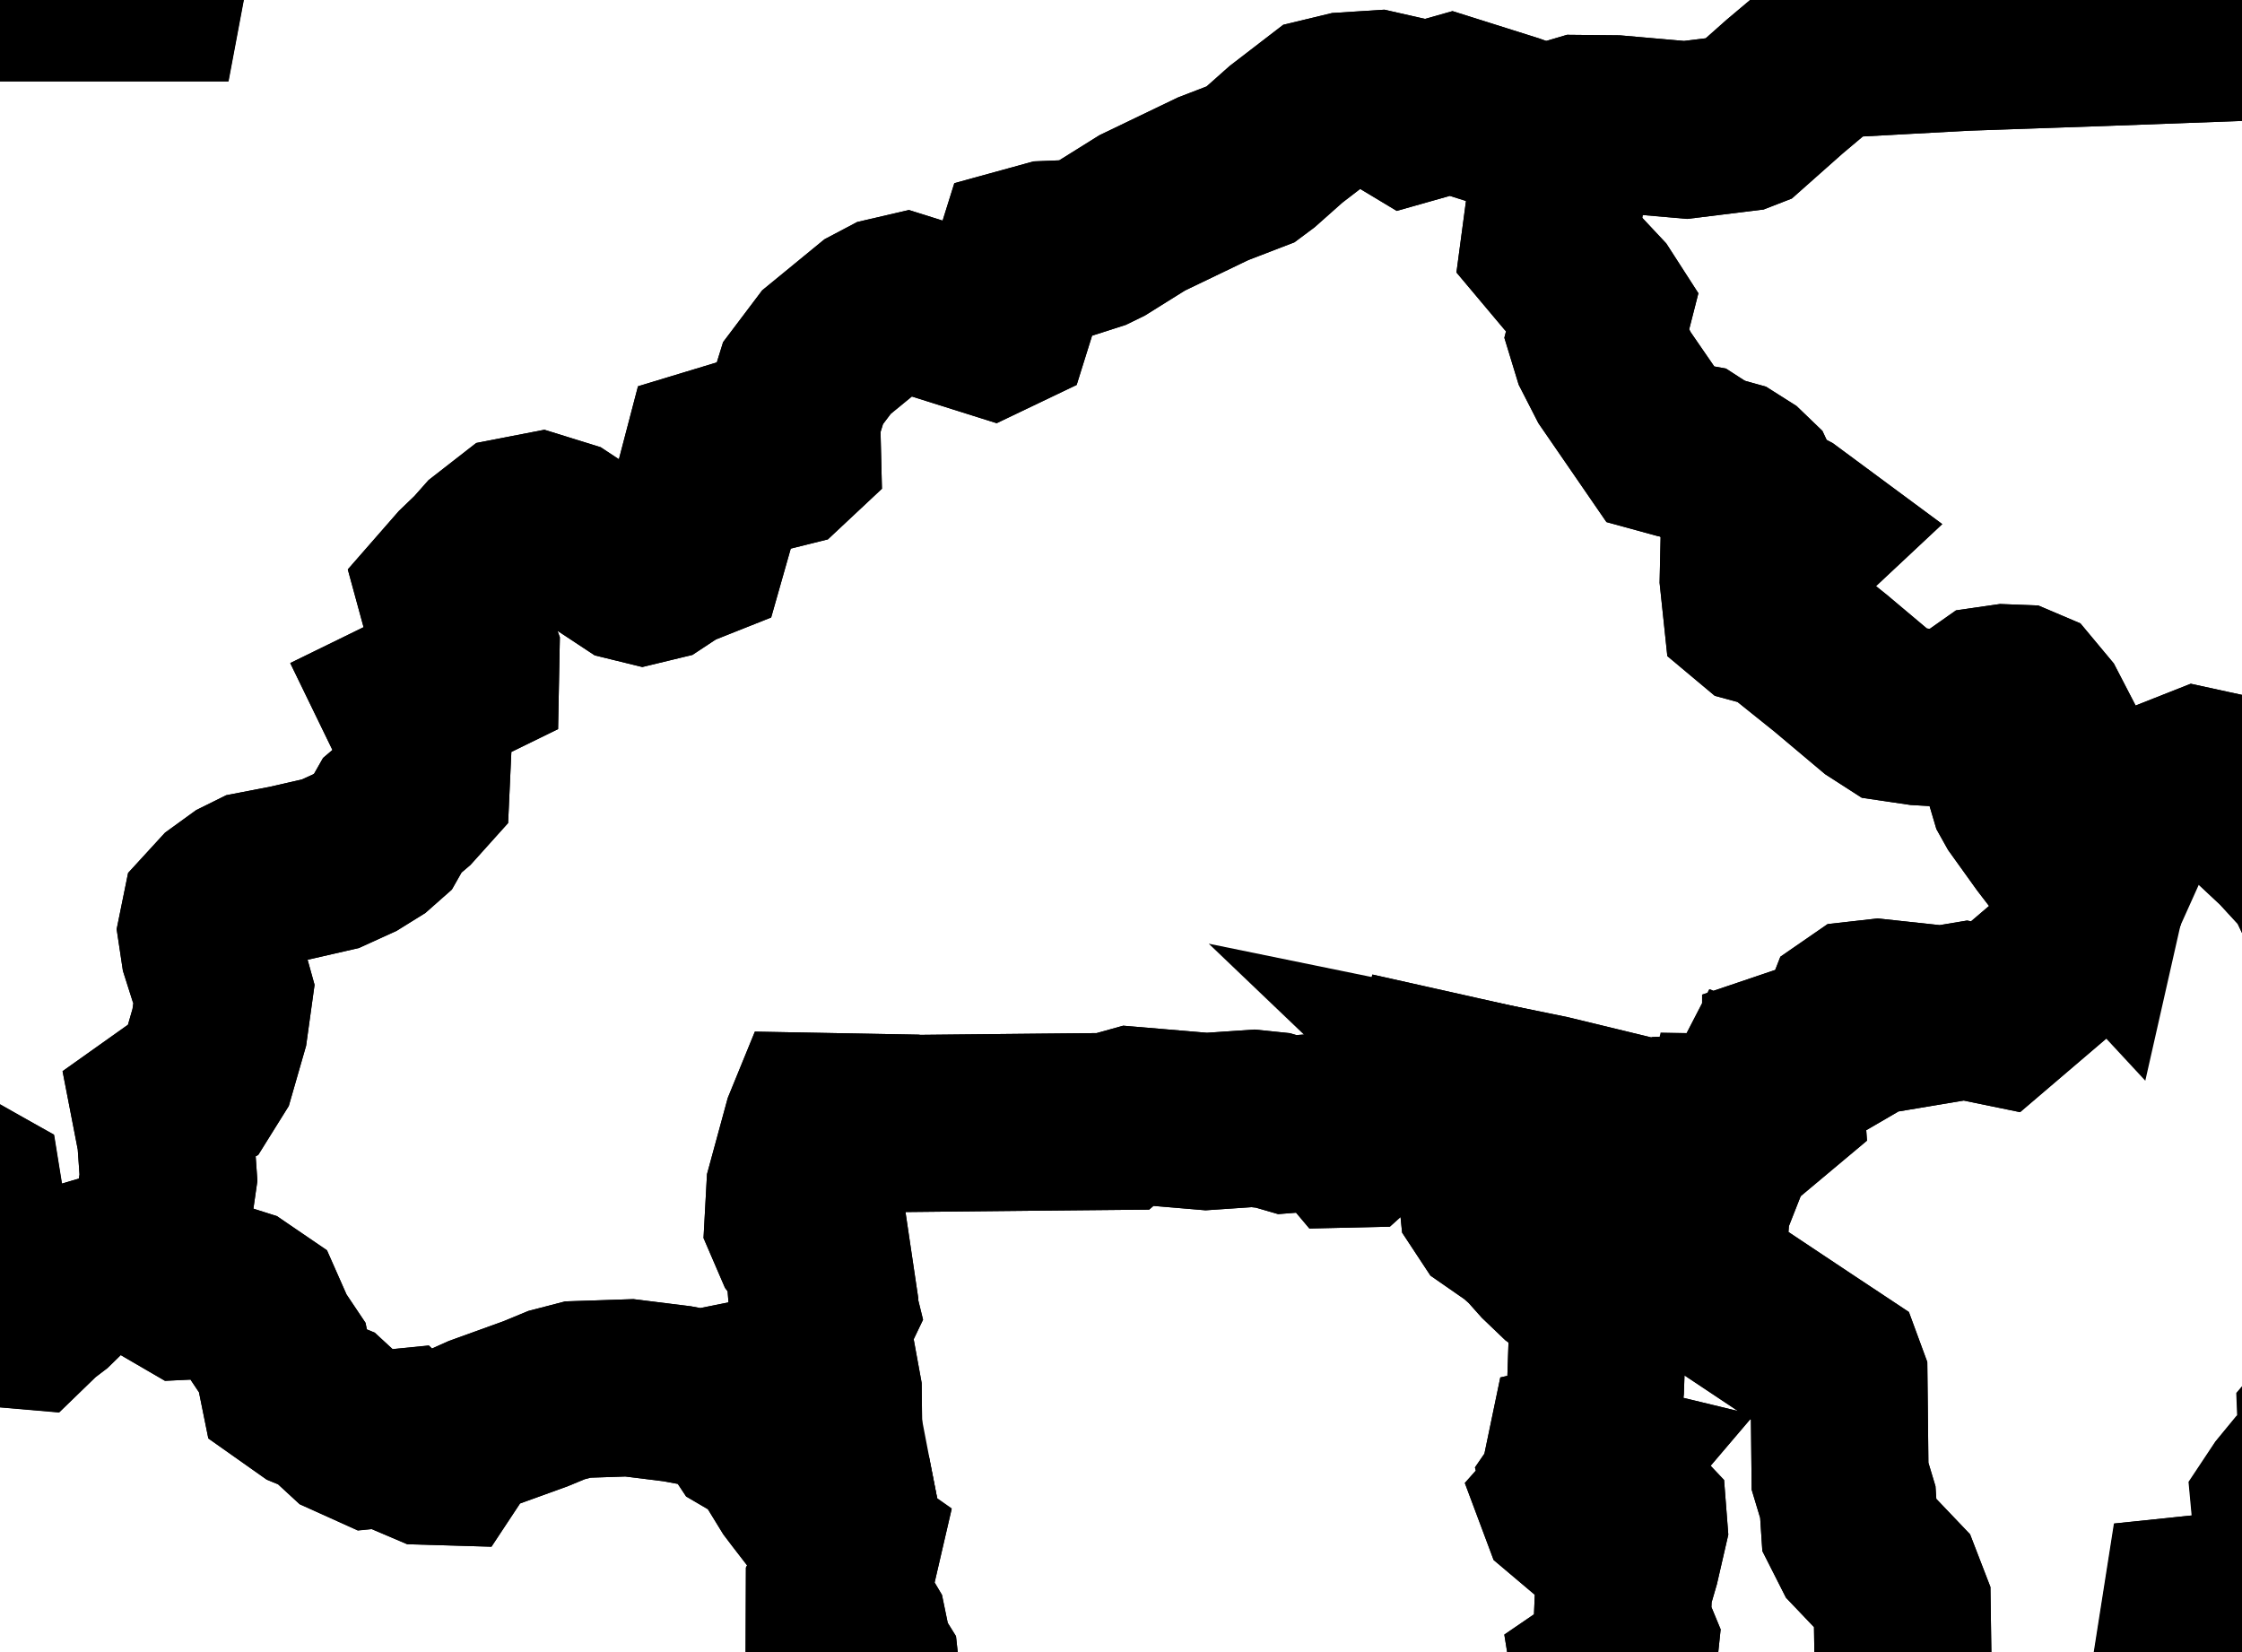 <svg width="38" height="28" viewBox="0 0 38 28" fill="none" xmlns="http://www.w3.org/2000/svg">
<path d="M26.484 2.387L26.426 2.586L26.423 2.938L26.349 3.494L26.26 4.16L26.622 4.591L27.055 5.053L27.171 5.233L27.055 5.688L27.137 5.955L27.365 6.401L27.754 6.966L28.153 7.546L28.429 7.621L28.691 7.669L28.852 7.773L29.084 7.874L29.317 7.939L29.519 8.067L29.648 8.191L29.816 8.549L30.265 8.785L30.58 9.018L30.454 9.136L30.062 9.089L29.694 8.986L29.645 9.158L29.631 9.814L29.688 10.359L29.774 10.431L30.145 10.532L31.028 11.24L31.826 11.911L32.095 12.084L32.535 12.149L33.031 12.178L33.243 12.115L33.722 11.778L33.978 11.741L34.214 11.75L34.341 11.804L34.571 12.08L34.786 12.495L34.847 12.802L34.828 12.967L34.755 13.029L34.362 13.108L34.191 13.17L34.15 13.259L34.211 13.465L34.286 13.599L34.715 14.197L35.335 15.004L35.526 15.21L35.418 15.45L35.102 16.079L34.866 16.342L33.823 17.232L33.313 17.127L32.24 17.306L32.08 17.102L31.829 17.075L31.519 17.11L31.406 17.188L31.372 17.275L31.261 17.398L31.062 17.751L30.909 17.84L30.72 17.895L30.485 17.888L30.349 17.934V18.109L30.307 18.26L30.148 18.337L30.081 18.506L30.093 18.674L30.001 18.751L29.8 18.71L29.68 18.662L29.567 18.879L29.427 19.026L29.328 19.024L28.255 19.067L27.865 19.183L27.631 19.186L27.622 19.088L27.593 19.03L26.24 18.702L25.292 18.508L24.331 18.293L24.276 18.494L24.138 18.625L23.93 18.634L23.786 18.603L23.69 18.759L23.53 18.965L23.307 19.064L23.089 19.192L22.966 19.303L22.877 19.305L22.657 19.044L22.365 19.017L21.819 19.06L21.573 18.988L21.238 18.954L20.445 19.008L19.18 18.901L18.972 18.959L18.917 19.006L17.663 19.018L16.285 19.032L15.131 19.044L14.12 19.054L14.119 19.009L13.794 19.003L13.758 19.091L13.472 20.141L13.441 20.712L13.594 21.067L13.764 21.293L13.956 21.386L13.975 21.514L13.821 21.678L13.834 21.846L14.015 22.02L14.06 22.203L13.968 22.395L13.99 22.855L14.123 23.583L14.128 24.055L14 24.27L14.061 24.64L14.309 25.16L14.353 25.38L14.264 25.482L14.058 25.617L13.849 25.613L13.606 25.298L13.499 25.157L13.303 24.837L13.135 24.516L12.91 24.375L12.687 24.245L12.417 23.837L12.156 23.642L11.88 23.697L11.478 23.622L10.666 23.521L9.794 23.55L9.432 23.644L9.075 23.792L8.168 24.12L7.81 24.28L7.539 24.69L7.23 24.681L6.923 24.55L6.73 24.365L6.316 24.405L5.917 24.226L5.532 23.871L5.247 23.754L4.883 23.497L4.784 23.008L4.554 22.665L4.343 22.187L4.029 21.974L3.667 21.859L3.167 21.883L2.839 21.692L2.579 21.413L2.647 21.171L2.765 20.827L2.778 20.496L2.855 19.959L2.808 19.287L2.717 18.818L2.993 18.622L3.312 18.447L3.511 18.128L3.717 17.412L3.803 16.793L3.739 16.563L3.634 16.38L3.549 16.113L3.5 15.787L3.558 15.502L3.8 15.238L4.103 15.018L4.318 14.912L4.888 14.802L5.6 14.639L6.011 14.452L6.311 14.266L6.478 14.118L6.649 13.817L6.925 13.582L7.138 13.345L7.168 12.688L7.167 12.312L7.008 12.105L6.922 11.928L7.977 11.412L7.984 11.049L7.837 10.642L7.631 10.314L7.554 10.032L7.846 9.698L8.106 9.448L8.294 9.236L8.71 8.912L9.143 8.828L9.533 8.949L10.689 9.712L10.889 9.761L11.129 9.703L11.435 9.501L11.83 9.344L11.975 8.834L11.962 8.083L12.052 7.739L12.26 7.676L12.925 7.82L13.098 7.828L13.291 7.78L13.432 7.648L13.426 7.405L13.395 7.19L13.611 6.493L14.008 5.967L14.807 5.312L15.057 5.18L15.346 5.113L16.779 5.564L17.012 5.452L17.362 4.334L17.751 4.227L18.217 4.208L18.52 4.111L18.677 4.034L19.359 3.608L20.561 3.03L21.208 2.781L21.334 2.687L21.797 2.276L22.411 1.804L22.803 1.709L23.344 1.675L23.686 1.752L23.777 1.886L23.89 1.954L24.596 1.754L25.608 2.073L26.484 2.387Z" stroke="black" stroke-width="3"/>
<path d="M40.549 16.059L40.377 16.33L40.112 16.891L40.101 17.328L40.73 18.251L40.802 18.345L40.964 18.489L41.052 18.661L41.127 19.115L41.17 19.627L41.221 19.971L41.525 20.454L41.544 20.649L41.334 21.371L41.283 21.448L41.228 21.468L40.902 21.405L40.762 21.484L40.584 21.729L40.476 21.974L40.47 22.076L40.759 22.53L40.577 23.184L40.39 23.592L40.055 23.825L39.755 23.88L39.546 23.99L39.424 24.134L39.442 24.601L39 25.027L38.755 25.325L38.636 25.504L38.687 26.053L38.529 26.608L38.256 27.046L37.645 27.141L37.132 27.194L36.957 28.308L36.966 29.013L36.918 29.733L36.834 30.026L36.869 30.439L36.831 31.372L36.762 32.106L36.853 32.304L36.905 32.735L36.902 33.182L37.032 33.492L37.175 33.763L37.17 33.903L37.095 33.99L37.031 34.105V35.155L37.058 35.469L37.019 35.668L36.909 35.834L36.952 36.366L37.041 36.704L37.13 36.953L37.044 37.161L36.969 37.435L36.854 38.136L36.847 38.379L35.101 38.549L33.148 38.83L32.334 39.012L32.286 38.871L32.98 38.689L32.837 38.141L32.403 37.495L32.234 37.376L32.147 37.054L32.252 36.843L32.202 36.701L32.166 36.265L31.952 35.783L32.343 35.763V34.213V32.724V31.453V30.448L32.267 29.241L32.257 28.356L32.24 27.187L32.099 26.822L31.509 26.203L31.347 25.883L31.319 25.457L31.187 25.019L31.179 24.252L31.169 23.359L31.116 23.215L30.475 22.79L29.568 22.186L28.877 21.726L28.826 21.692L28.757 21.579L28.858 20.217L29 20.039L29.221 19.478L29.328 19.024L29.427 19.026L29.567 18.879L29.679 18.662L29.8 18.71L30.001 18.751L30.093 18.674L30.081 18.506L30.148 18.337L30.307 18.26L30.349 18.109V17.934L30.485 17.888L30.72 17.895L30.909 17.84L31.062 17.751L31.261 17.398L31.372 17.275L31.406 17.188L31.519 17.11L31.829 17.075L32.08 17.102L32.24 17.306L33.313 17.127L33.823 17.232L34.866 16.342L35.102 16.079L35.418 15.45L35.526 15.21L35.624 14.777L35.418 13.977L35.43 13.835L35.86 13.663L36.397 13.529L36.605 13.519L36.743 13.45L36.939 13.277L37.258 13.151L37.446 13.192L37.562 13.217L38.693 14.275L39.184 14.809L39.314 15.082L39.568 15.28L39.942 15.401L40.283 15.673L40.549 16.059Z" stroke="black" stroke-width="3"/>
<path d="M2.579 21.413L2.839 21.692L3.168 21.883L3.668 21.859L4.03 21.974L4.343 22.189L4.554 22.665L4.784 23.008L4.883 23.497L5.247 23.754L5.532 23.871L5.917 24.226L6.316 24.407L6.729 24.365L6.922 24.55L7.23 24.681L7.539 24.69L7.81 24.28L8.169 24.119L9.076 23.792L9.434 23.644L9.796 23.55L10.668 23.521L11.479 23.622L11.882 23.697L12.158 23.641L12.419 23.835L12.689 24.243L12.91 24.374L13.135 24.515L13.303 24.837L13.499 25.156L13.606 25.297L13.849 25.611L14.058 25.616L14.264 25.479L14.353 25.378L14.393 25.586L14.312 25.923L14.328 26.132L14.442 26.212L14.38 26.481L14.141 26.938L14.14 27.207L14.377 27.292L14.546 27.578L14.647 28.068L14.749 28.231L14.76 28.332L14.932 29.517L15.144 30.706L15.009 30.86L14.824 30.906L14.703 30.961L14.669 31.072L14.748 31.234L14.696 31.382L14.465 31.485L13.962 31.861L13.928 32.011L13.794 32.332L13.683 32.528L13.518 32.891L13.257 33.852L13.161 34.649L13.146 34.895L13.045 35.066L12.931 35.314L12.384 35.995L12.106 36.551L12.141 36.793L12.155 37.036L12.072 37.211L12.086 37.681L12.153 38.075L12.251 38.46L12.647 39.552L12.853 40.215L12.981 40.749L13.094 41.108L13.199 41.254L13.242 41.392L13.83 41.491L13.945 41.57L14.106 42.266L14.076 42.58L13.96 42.7L13.963 42.966L13.936 43.297L13.85 43.427L13.521 43.444L13.297 43.568L13.003 43.518L12.975 43.436L12.816 43.407L12.38 43.218L12.451 42.614L12.249 42.589L12.094 42.669L11.784 43.393L11.635 43.518L9.457 43.144L8.984 42.843L8.417 42.775L7.429 42.809L6.615 42.899L6.382 43.082L8.438 42.975L8.659 42.996L8.763 43.105L6.164 43.344L5.173 43.487L4.879 43.448L4.656 43.217L3.579 43.188L3.358 43.264L3.224 43.435L3.649 43.398L4.318 43.389L4.497 43.519L2.403 43.69L0.95 44.016L0.334 44.258L-1.692 45.052L-2.928 45.426L-3.252 45.564L-3.814 45.952L-4.536 46.197L-5.347 46.654L-5.841 46.757L-5.952 46.611L-5.965 45.84L-6.034 44.806L-6.008 44.41L-5.943 44.037L-5.941 43.728L-5.695 43.613L-5.63 43.484L-5.593 43.082L-5.363 42.715L-5.358 42.077L-5.29 41.945L-5.238 41.776L-5.336 41.358L-5.464 40.569L-5.526 40.517L-5.582 40.551L-5.712 40.566L-6.22 40.293L-6.614 40.245L-6.89 40.012L-6.909 39.747L-7.042 39.591L-7.136 39.284L-7.274 38.932L-7.661 38.718L-8.025 38.667L-8.283 38.713L-8.585 38.699L-8.933 38.581L-9.173 38.447L-9.4 38.189L-9.611 37.984L-9.778 38.009L-9.983 37.96L-10.185 37.867L-10.25 37.794L-9.407 36.972L-9.121 36.57L-9.09 36.324L-9.087 36.076L-8.995 35.823L-8.971 35.435L-9.437 34.026L-9.556 33.59L-9.68 33.462L-9.76 33.413L-9.525 33.232L-9.2 33.28L-8.701 33.421L-8.593 33.281L-8.216 32.569L-8.226 32.305L-8.263 32.123L-8.042 31.634L-7.867 31.446L-7.777 31.243L-7.805 30.964L-7.937 30.86L-8.112 30.879L-8.321 30.811L-8.64 30.651L-8.802 30.509L-8.752 29.863L-8.722 29.663L-8.609 29.547L-8.434 29.516L-7.94 29.497L-7.539 29.571L-7.188 29.614H-7.001L-6.849 29.805L-6.648 30.001L-6.47 30L-6.407 29.854L-6.449 29.218L-6.568 28.881L-6.836 28.556L-7.531 28.279L-7.547 27.891L-7.477 27.472L-7.327 27.316L-6.811 27.049L-6.901 26.905L-7.066 26.752L-7.394 26.598L-7.318 26.095L-7.302 25.645L-7.579 25.696L-7.864 25.723L-8.105 25.584L-8.306 25.311L-8.344 24.561V23.693L-8.382 23.309L-8.305 23.104L-8.06 22.916L-7.793 22.671L-7.698 22.515L-7.575 22.512L-7.255 22.419L-6.964 22.205L-6.692 21.76L-6.326 21.402L-5.913 21.429L-5.792 21.364L-5.646 21.352L-5.474 21.588L-5.301 21.767L-5.177 21.772L-5.085 22.111L-4.333 22.254L-4.011 22.347L-3.74 22.595L-3.645 22.601L-3.531 22.549L-3.442 22.463L-3.424 22.368L-3.541 22.146L-3.489 21.945L-3.367 21.766L-3.173 21.754L-2.881 21.703H-2.545L-2.296 21.736L-2.197 21.557L-2.292 21.052L-2.267 20.773L-2.226 20.539L-2.133 20.444L-1.761 20.739L-1.419 20.846L-1.175 20.855L-1.106 20.799L-1.21 20.477L-1.182 20.38L-1.091 20.324L-0.931 20.291L-0.497 20.161L-0.452 20.186L-0.37 20.693L-0.408 20.859L-0.316 21.203L-0.203 21.523L-0.212 21.653L-0.305 21.85L-0.415 22.031L-0.403 22.105L-0.229 22.229L0.103 22.356L0.447 22.386L0.638 22.201L0.837 22.049L0.975 21.914L1.023 21.714L1.241 21.567L1.864 21.383L2.437 21.355L2.579 21.413ZM12.726 43.537L12.611 43.702L12.06 43.596L12.19 43.459L12.726 43.537Z" stroke="black" stroke-width="3"/>
<path d="M25.292 18.508L25.558 18.762L25.617 18.907L25.521 19.454L25.325 19.836L25.202 20.195L25.22 20.373L25.338 20.552L25.743 20.833L25.95 21.015L26.196 21.291L26.478 21.561L26.96 21.913L27.165 21.977L27.154 22.074L27.087 22.209L27.043 23.518L27.006 23.856L26.972 24.027L26.926 24.515L26.875 24.585L26.785 24.579L26.7 24.598L26.68 24.694L26.714 24.795L27.004 24.865L26.941 24.939L26.726 25.006L26.625 25.153L26.669 25.32L26.549 25.455L26.583 25.546L26.66 25.611L26.783 25.587L27.123 25.362L27.265 25.338L27.442 25.384L27.767 25.728L27.78 25.896L27.648 26.47L27.519 26.914L27.495 27.506L27.632 27.837L27.613 28.019L27.464 28.176L27.129 28.405L27.154 28.561L27.307 28.851L27.59 29.175L28.144 29.575L28.435 30.096L28.442 30.308L28.273 30.52L28.073 30.704L28.007 30.97L28.098 32.715L27.66 33.471L27.656 33.688L27.7 33.937L27.816 34.09L28.038 34.131L28.221 34.277L28.157 34.808L28.061 35.348L28.044 35.611L27.991 35.735L27.817 35.836L27.755 36.007L27.8 36.217L27.767 36.373L27.859 36.575L28.059 36.825L28.38 37.449L28.501 37.498L28.558 37.63L28.522 37.756L28.647 38.032L29.003 38.308L29.377 38.548L29.679 38.582L29.751 38.797L29.949 39.072L30.093 39.192L30.323 39.27L30.512 39.312L30.522 39.543L30.181 39.701L29.951 39.94L29.776 40.303L29.533 40.704L28.696 40.911L28.375 40.913L26.659 40.923L25.052 41.709L24.126 41.99L23.556 42.432L22.791 42.746L22.257 43.129L21.145 43.312L19.325 43.911L18.755 44.15L18.18 44.567L17.244 45.055L16.874 45.049L16.141 44.592L15.589 44.364L14.239 44.013L13.232 43.877L12.745 43.727L12.611 43.702L12.726 43.537L13.008 43.527L13.301 43.576L13.525 43.451L13.853 43.435L13.939 43.303L13.966 42.973L13.963 42.706L14.077 42.588L14.107 42.273L13.945 41.577L13.831 41.497L13.244 41.399L13.199 41.26L13.094 41.114L12.981 40.755L12.853 40.221L12.647 39.558L12.251 38.466L12.153 38.079L12.086 37.686L12.072 37.216L12.153 37.041L12.141 36.797L12.104 36.554L12.383 35.998L12.929 35.315L13.043 35.069L13.146 34.898L13.161 34.652L13.257 33.857L13.518 32.895L13.683 32.532L13.794 32.335L13.928 32.014L13.962 31.864L14.465 31.486L14.696 31.385L14.748 31.235L14.669 31.074L14.703 30.962L14.824 30.908L15.009 30.863L15.144 30.707L14.932 29.519L14.76 28.334L14.749 28.233L14.649 28.07L14.548 27.58L14.377 27.292L14.14 27.209L14.141 26.939L14.38 26.481L14.442 26.214L14.328 26.133L14.312 25.924L14.393 25.587L14.353 25.38L14.309 25.16L14.061 24.64L14 24.27L14.128 24.055L14.123 23.583L13.99 22.855L13.968 22.395L14.06 22.203L14.015 22.02L13.834 21.846L13.821 21.678L13.975 21.514L13.956 21.386L13.764 21.293L13.594 21.067L13.441 20.712L13.472 20.141L13.758 19.091L13.794 19.003L14.119 19.009L14.12 19.054L15.131 19.044L16.285 19.032L17.663 19.018L18.917 19.006L18.972 18.959L19.18 18.901L20.445 19.008L21.238 18.954L21.573 18.989L21.819 19.06L22.365 19.017L22.657 19.044L22.877 19.305L22.966 19.303L23.089 19.192L23.307 19.064L23.53 18.965L23.69 18.759L23.786 18.603L23.93 18.634L24.138 18.625L24.276 18.495L24.331 18.293L25.292 18.508Z" stroke="black" stroke-width="3"/>
<path d="M43.181 -15.93L43.184 -15.165L43.187 -14.012L43.191 -12.729L43.194 -11.548L43.199 -10.204L43.203 -9.125L43.206 -7.851L43.21 -6.585L43.078 -6.44L43.029 -5.729L42.992 -4.794L42.739 -3.827L42.295 -3.115L42.135 -2.439L42.013 -2.051L41.847 -1.841L41.808 -1.588L41.721 -1.232L41.58 -1.002L41.47 -0.884L41.023 -0.744L40.237 -0.063L40.169 0.481L39.273 0.331L38.32 0.177L38.193 0.187L38.112 0.259L38.074 0.546L36.777 0.594L35.658 0.635L34.273 0.683L33.32 0.716L32.113 0.781L30.992 0.842L30.248 1.468L29.576 2.064L29.522 2.085L28.57 2.202L27.381 2.098L26.77 2.092L26.53 2.163L26.484 2.387L25.608 2.073L24.596 1.754L23.89 1.954L23.777 1.886L23.686 1.753L23.344 1.675L22.803 1.71L22.411 1.804L21.797 2.276L21.334 2.687L21.208 2.781L20.561 3.03L19.359 3.608L18.677 4.034L18.519 4.111L18.217 4.208L17.751 4.227L17.362 4.334L17.012 5.453L16.779 5.564L15.346 5.113L15.057 5.18L14.807 5.312L14.008 5.967L13.611 6.493L13.395 7.19L13.426 7.405L13.432 7.648L13.291 7.78L13.098 7.828L12.925 7.82L12.26 7.676L12.052 7.739L11.962 8.083L11.975 8.834L11.83 9.344L11.435 9.501L11.129 9.703L10.889 9.761L10.689 9.712L9.533 8.949L9.143 8.828L8.71 8.912L8.294 9.236L8.106 9.448L7.846 9.698L7.554 10.032L7.631 10.314L7.837 10.642L7.984 11.049L7.977 11.412L6.922 11.928L7.008 12.105L7.167 12.312L7.168 12.688L7.138 13.345L6.925 13.582L6.649 13.817L6.478 14.118L6.31 14.266L6.011 14.452L5.6 14.639L4.888 14.802L4.318 14.912L4.103 15.019L3.8 15.238L3.558 15.502L3.5 15.787L3.549 16.113L3.634 16.381L3.739 16.563L3.803 16.793L3.717 17.412L3.511 18.128L3.312 18.447L2.993 18.622L2.717 18.818L2.808 19.287L2.855 19.959L2.778 20.496L2.765 20.827L2.647 21.171L2.579 21.413L2.441 21.353L1.868 21.382L1.245 21.566L1.027 21.712L0.98 21.913L0.842 22.048L0.643 22.199L0.452 22.384L0.107 22.355L-0.225 22.227L-0.399 22.104L-0.409 22.03L-0.301 21.849L-0.207 21.652L-0.198 21.521L-0.311 21.201L-0.403 20.856L-0.366 20.692L-0.448 20.184L-0.492 20.159L-0.928 20.29L-1.087 20.322L-1.177 20.379L-1.207 20.475L-1.102 20.797L-1.17 20.852L-1.415 20.845L-1.756 20.738L-2.128 20.442L-2.222 20.539L-2.262 20.773L-2.287 21.051L-2.192 21.555L-2.292 21.735L-2.541 21.702L-2.876 21.703L-3.169 21.753L-3.363 21.764L-3.483 21.944L-3.535 22.146L-3.418 22.368L-3.436 22.463L-3.526 22.549L-3.64 22.601L-3.735 22.595L-4.005 22.347L-4.329 22.255L-5.081 22.113L-5.171 21.775L-5.296 21.769L-5.47 21.591L-5.642 21.355L-5.787 21.367L-5.909 21.433L-6.321 21.407L-6.688 21.764L-6.959 22.209L-7.25 22.423L-7.571 22.517L-7.694 22.52L-7.627 22.239L-7.673 22.033L-7.763 21.85L-8.697 21.362L-8.842 21.16L-8.989 20.606L-9.082 20.051L-9.072 19.726L-9.008 19.434L-9.035 19.208L-9.137 19.036L-9.418 18.87L-9.708 18.793L-10.079 19.009L-10.257 19.051L-10.424 19.036L-10.51 18.956L-10.498 18.845L-10.094 18.25L-9.898 18.002L-9.662 17.812L-9.504 17.711L-9.401 17.566L-9.392 17.45L-9.43 17.367L-9.692 17.257L-10.102 16.98L-10.32 16.95L-10.502 16.824L-10.695 16.389L-10.786 16.306L-10.979 16.262L-11.156 16.155L-11.148 15.59L-11.14 15.102L-11.538 14.315L-11.692 13.82L-11.892 13.309L-12.076 13.071L-12.398 12.87L-12.794 12.731L-13.146 12.698L-13.416 12.746L-13.542 12.808L-13.536 12.903L-13.317 13.225L-13.277 13.405L-13.314 13.578L-13.388 13.694L-13.582 13.707L-13.924 13.806L-14.343 14.002L-14.637 14.17L-14.873 14.594L-15.036 14.648L-15.314 14.594L-16.105 14.281L-16.756 14.023L-17.205 13.875L-17.475 13.97L-17.613 14.016L-18.001 14.188L-18.515 14.815L-18.639 15.023L-18.741 15.09L-18.88 15.2L-19.014 15.203L-19.121 15.128L-19.155 15.082L-19.419 14.63L-19.708 14.131L-19.946 13.906L-20.244 13.896L-20.498 14.051L-20.763 14.372L-21.097 14.668L-21.309 14.758L-21.495 14.709L-21.95 14.335L-22.275 14.068L-22.315 13.934L-22.201 13.729L-22.088 13.424L-21.965 13.176L-21.846 13.062L-21.817 12.746L-22.093 12.522L-22.101 12.413L-22.073 12.117L-21.95 11.489L-21.962 11.25L-21.851 10.783L-22.032 10.572L-22.073 10.417L-22.276 10.167L-22.509 9.814L-22.563 9.531L-22.644 9.305L-22.868 8.966L-23.032 8.912L-23.382 8.86L-23.44 8.977L-23.569 9.147L-23.687 9.196L-23.879 8.988L-23.951 8.81L-23.95 8.648L-24.21 8.365L-24.613 7.846L-24.572 7.417L-24.322 7.185L-24.248 7.01L-24.226 6.814L-24.339 6.577L-24.472 6.39L-24.435 5.976L-24.468 5.401L-24.673 5.113L-24.858 4.902L-25.118 4.675L-25.339 4.325L-25.25 3.844L-25.165 3.514L-25.557 2.827L-24.824 3.098L-24.727 3.009L-24.478 2.843L-24.141 2.493L-23.86 2.028L-23.732 1.454L-23.675 0.959L-23.549 0.539L-23.389 0.183L-23.039 -0.188L-22.71 -0.451L-22.318 -0.724L-22.119 -0.675L-21.747 -0.293L-20.929 0.471L-20.254 1.052L-20.008 1.361L-19.79 1.364L-19.455 0.8L-19.107 0.315L-18.96 0.196L-18.504 0.143L-18.115 0.122L-17.775 0.131L-17.152 0.224L-16.867 0.31L-16.6 0.362L-15.817 0.405L-15.041 0.287L-14.303 0.134L-13.757 0.043L-13.729 -0.186L-13.76 -0.458L-13.673 -0.664L-13.501 -0.856L-13.355 -0.899L-13.293 -0.246L-13.119 -0.148L-12.633 -0.12H-11.842H-10.993H-10.145H-9.295H-8.446H-7.597H-6.747H-5.898H-5.048H-4.2H-3.351H-2.502H-1.652H-0.804H0.046H0.895H1.745H2.625L2.862 -1.379L3.079 -2.535L3.26 -3.505L2.637 -4.191L2.141 -4.737L2.026 -5.778L1.908 -6.854L1.79 -7.931L1.67 -9.009L1.552 -10.089L1.434 -11.171L1.315 -12.254L1.196 -13.338L1.078 -14.424L0.959 -15.513L0.84 -16.602L0.722 -17.693L0.603 -18.786L0.486 -19.881L0.367 -20.977L0.247 -22.076L0.13 -23.176L0.011 -24.278L-0.108 -25.382L-0.226 -26.487L-0.345 -27.595L-0.464 -28.704L-0.583 -29.816L-0.701 -30.929L-0.82 -32.045L-0.937 -33.162L-1.056 -34.282L-1.175 -35.403L-1.293 -36.528L-1.412 -37.654L-1.531 -38.782L-1.649 -39.912L-1.768 -41.045L-1.879 -42.085H-0.6L0.763 -42.087H2.091L4.039 -42.088H5.497L6.769 -41.216L7.922 -40.393L9.285 -39.418L10.649 -38.445L12.014 -37.473L13.377 -36.504L14.741 -35.537L16.103 -34.57L17.468 -33.607L18.831 -32.642L20.195 -31.681L21.558 -30.721L22.921 -29.763L24.285 -28.806L25.648 -27.851L27.012 -26.897L28.375 -25.944L29.739 -24.992L30.349 -24.567L30.405 -24.392L30.461 -24.035L30.426 -23.633L30.432 -23.305L30.611 -23.084L30.951 -22.846L32.285 -22.146L32.39 -22.008L32.438 -21.719L32.596 -21.364L32.878 -21.157L33.208 -21.004L33.61 -20.897L34.819 -20.787L35.075 -20.623L35.598 -19.977L35.881 -19.85L36.687 -19.664L37.27 -19.56L37.51 -19.501L38.038 -19.329L38.612 -19.035L38.917 -18.77V-18.687L38.914 -18.455L38.909 -17.762L39.015 -17.381L39.135 -17.105L39.129 -16.937L38.983 -16.819L38.871 -16.672L38.808 -16.479L38.644 -16.234L38.512 -15.961L38.568 -15.757L38.795 -15.623L39.135 -15.363L39.417 -15.254L39.555 -15.246L39.739 -15.254L39.897 -15.288L40.915 -15.486L41.859 -15.672L43.181 -15.93Z" stroke="black" stroke-width="3"/>
<path d="M5.497 -42.088H4.039L2.091 -42.087H0.763H-0.6H-1.878L-1.766 -41.047L-1.648 -39.913L-1.529 -38.783L-1.41 -37.654L-1.292 -36.528L-1.173 -35.403L-1.054 -34.282L-0.936 -33.163L-0.817 -32.046L-0.698 -30.932L-0.58 -29.819L-0.461 -28.707L-0.342 -27.597L-0.223 -26.489L-0.105 -25.382L0.014 -24.278L0.133 -23.176L0.251 -22.075L0.37 -20.977L0.489 -19.881L0.607 -18.786L0.726 -17.693L0.845 -16.602L0.963 -15.513L1.082 -14.426L1.201 -13.34L1.319 -12.255L1.438 -11.172L1.557 -10.091L1.676 -9.011L1.794 -7.932L1.913 -6.855L2.032 -5.78L2.147 -4.738L2.643 -4.192L3.266 -3.507L3.084 -2.536L2.867 -1.381L2.63 -0.121H1.75H0.9H0.051H-0.798H-1.646H-2.496H-3.345H-4.194H-5.042H-5.891H-6.741H-7.59H-8.438H-9.287H-10.137H-10.986H-11.835H-12.625L-13.112 -0.151L-13.286 -0.249L-13.348 -0.9L-13.493 -0.859L-13.665 -0.667L-13.754 -0.459L-13.723 -0.188L-13.751 0.042L-14.297 0.132L-15.035 0.287L-15.811 0.405L-16.594 0.362L-16.861 0.309L-17.145 0.223L-17.768 0.129L-18.107 0.122L-18.496 0.143L-18.955 0.195L-19.101 0.315L-19.447 0.8L-19.782 1.362L-20.001 1.359L-20.247 1.051L-20.922 0.469L-21.739 -0.296L-22.112 -0.676L-22.309 -0.725L-22.701 -0.452L-23.03 -0.19L-23.38 0.181L-23.539 0.537L-23.665 0.957L-23.721 1.451L-23.849 2.027L-24.133 2.491L-24.468 2.841L-24.717 3.006L-24.814 3.097L-25.546 2.824L-25.638 2.79L-26.081 2.481L-26.294 2.114L-26.643 1.839L-27.127 1.653L-27.441 1.442L-27.588 1.205L-27.766 1.048L-27.954 0.966L-27.972 0.882L-27.928 0.764L-27.972 0.548L-28.256 0.064L-28.52 -0.158L-28.745 -0.123L-28.873 -0.182L-28.95 -0.289L-28.981 -0.445L-29.135 -0.58L-29.402 -0.639L-29.618 -0.998L-29.779 -1.658L-29.99 -2.173L-30.248 -2.542L-30.433 -2.68L-30.57 -2.706L-30.616 -2.763L-30.653 -2.87L-30.855 -2.909L-31.138 -2.798L-31.393 -2.835L-31.518 -3.016L-31.692 -3.032L-31.913 -2.884L-32.158 -2.927L-32.425 -3.163L-32.573 -3.397L-32.601 -3.63L-33.063 -4.094L-33.956 -4.792L-34.929 -5.118L-35.982 -5.075L-36.573 -5.107L-36.702 -5.217L-36.831 -5.208L-36.962 -5.081L-37.1 -5.053L-37.246 -5.124L-37.339 -5.07L-37.374 -4.892L-37.745 -4.8L-38.45 -4.799L-39.02 -4.689L-39.453 -4.473L-40.067 -4.379L-40.862 -4.409L-41.341 -4.489L-41.505 -4.616L-41.733 -4.648L-42.027 -4.579L-42.291 -4.234L-42.524 -3.612L-42.715 -3.258L-42.868 -3.17L-43.031 -2.707L-43.123 -1.933L-43.261 -1.593L-43.263 -3.525L-43.036 -4.247L-42.962 -4.882L-42.475 -6.287L-41.895 -7.438L-41.359 -8.969L-41.157 -10.456L-41.226 -11.914L-41.384 -13.214L-41.656 -14.074L-41.919 -15.322L-42.306 -15.981L-43.015 -16.556L-43.174 -16.893L-43.009 -17.019L-42.577 -17.105L-42.303 -17.555L-42.884 -17.381L-42.212 -18.761L-42.003 -19.701L-42.036 -20.32L-41.908 -20.703L-42.422 -21.532L-42.821 -22.578L-43.027 -22.743L-43.24 -22.83L-43.26 -22.584L-43.376 -22.364L-43.625 -22.496L-44.065 -23.257L-44.681 -24.498L-44.898 -24.625L-45.077 -24.455L-45.19 -24.291L-45.398 -23.256L-45.464 -23.667L-45.374 -24.151L-45.221 -24.747L-45.049 -25.576H-44.515L-43.559 -25.578L-42.604 -25.579H-41.648L-40.693 -25.581L-39.737 -25.582L-38.784 -25.584H-37.828L-36.873 -25.585L-35.917 -25.587H-34.962L-34.006 -25.588L-33.051 -25.59H-32.097L-31.141 -25.591L-30.186 -25.593H-29.232H-28.601L-28.638 -26.183L-28.668 -26.652L-28.708 -27.282L-28.748 -27.91L-28.787 -28.539L-28.824 -29.131L-28.861 -29.723L-28.895 -30.272L-28.926 -30.776L-28.981 -31.067L-29.184 -31.644L-29.227 -31.93L-29.172 -32.233L-29.038 -32.518L-28.665 -33.04L-28.101 -33.442L-27.451 -33.907L-26.956 -34.261L-26.702 -34.349L-25.926 -34.472L-25.315 -34.74L-24.72 -35.001L-24.471 -35.147L-24.441 -35.638V-36.187V-36.802V-37.42V-38.037V-38.655V-39.274V-39.893V-40.513V-41.133V-41.753V-42.375V-42.998V-43.621V-44.245V-44.87V-45.496V-46.122V-46.671H-23.818H-23.042H-22.267H-21.492H-20.716H-19.94H-19.164H-18.388H-17.612H-16.836H-16.06H-15.284H-14.508H-13.732H-12.958H-12.182H-11.406H-10.559V-47.196V-47.951L-10.56 -48.99V-50.034L-10.562 -50.954V-51.875L-10.563 -52.651L-9.78 -52.136L-8.996 -51.622L-8.213 -51.107L-7.43 -50.594L-6.646 -50.08L-5.863 -49.569L-5.081 -49.057L-4.298 -48.545L-3.514 -48.033L-2.731 -47.523L-1.948 -47.012L-1.164 -46.504L-0.381 -45.995L0.403 -45.486L1.186 -44.977L1.968 -44.469L2.624 -44.045L3.631 -43.361L4.57 -42.725L5.497 -42.088ZM-42.598 -18.403L-42.865 -17.976L-42.984 -18.139L-43.03 -18.42L-42.792 -18.822L-42.68 -19.029L-42.473 -19.105L-42.598 -18.403Z" stroke="black" stroke-width="3"/>
<path d="M87.948 -33.027L88.405 -30.433L88.752 -28.215L88.776 -26.806L88.792 -26.438L88.935 -26.19L89.258 -25.941L90.564 -23.912L90.285 -23.56L90.481 -22.933L90.819 -22.664L91.905 -21.459L92.046 -21.222L91.987 -21.032L91.226 -19.618L91.097 -19.273L90.945 -17.476L90.838 -16.21L90.69 -14.478L90.515 -12.408L90.374 -10.668L90.187 -8.371L90.01 -6.205L88.919 -5.018L86.981 -2.918L85.404 -1.212L84.613 -0.071L83.069 2.153L82.383 3.589L81.846 4.338L81.575 4.657L81.815 5.708L82.233 7.541L81.486 7.553L81.057 7.684L80.515 8.101L79.91 8.265L79.174 8.629L78.708 8.92L78.27 9.15L77.668 9.712L77.472 10.139L76.873 10.224L76.034 10.154L75.502 9.722L74.267 9.273L73.466 9.09L73.096 9.035L71.21 8.958L69.198 9.135L68.173 9.344L67.986 9.39L67.404 9.661L66.922 9.963L65.618 11.341L63.891 11.295L62.876 11.142L62.014 10.927L60.787 10.283L59.284 9.299L58.704 9.166L58.183 9.089L58.01 9.102L56.215 10.081L55.869 10.06L55.446 10.17L55.167 10.414L54.961 10.535L54.746 10.556L54.462 10.503L54.186 10.353L53.91 10.08L53.17 8.989L53.017 8.798L52.701 8.475L52.17 7.97L51.809 7.736L51.59 7.675L51.329 7.715L49.887 7.282L48.446 6.823L48.129 6.883L47.903 6.978L47.405 7.316L46.817 7.378L46.071 7.351L45.661 7.306L45.003 7.418L44.563 7.553L43.988 7.783L43.242 8.408L43.028 8.488L42.847 8.592L42.598 10.301L42.394 10.814L42.016 11.492L41.273 12.139L40.762 12.531L40.75 13.059L40.71 13.922L40.703 14.514L40.737 14.9L40.651 15.084L40.617 15.252L40.644 15.502L40.765 15.622L40.837 15.78L40.789 15.907L40.549 16.059L40.283 15.673L39.942 15.401L39.568 15.28L39.314 15.082L39.184 14.809L38.693 14.275L37.562 13.217L37.446 13.192L37.258 13.151L36.939 13.277L36.743 13.45L36.605 13.519L36.397 13.529L35.86 13.663L35.43 13.835L35.418 13.977L35.624 14.777L35.526 15.21L35.335 15.004L34.715 14.197L34.286 13.599L34.211 13.465L34.15 13.259L34.191 13.17L34.362 13.108L34.755 13.029L34.828 12.967L34.847 12.802L34.786 12.495L34.571 12.08L34.341 11.804L34.214 11.75L33.978 11.741L33.722 11.778L33.243 12.115L33.031 12.178L32.535 12.149L32.095 12.084L31.826 11.911L31.028 11.24L30.145 10.532L29.774 10.431L29.688 10.359L29.63 9.814L29.645 9.159L29.694 8.986L30.062 9.089L30.454 9.136L30.58 9.018L30.265 8.785L29.816 8.549L29.648 8.191L29.519 8.067L29.317 7.939L29.084 7.874L28.852 7.773L28.691 7.669L28.429 7.622L28.153 7.546L27.754 6.966L27.365 6.401L27.136 5.955L27.055 5.688L27.171 5.233L27.055 5.053L26.622 4.591L26.26 4.16L26.349 3.494L26.423 2.938L26.426 2.586L26.484 2.387L26.53 2.163L26.77 2.092L27.381 2.098L28.57 2.202L29.522 2.085L29.576 2.064L30.248 1.468L30.992 0.842L32.113 0.781L33.32 0.716L34.273 0.683L35.658 0.635L36.777 0.594L38.074 0.546L38.112 0.259L38.193 0.187L38.32 0.177L39.273 0.331L40.169 0.481L40.237 -0.063L41.023 -0.744L41.47 -0.884L41.58 -1.002L41.721 -1.232L41.808 -1.588L41.847 -1.841L42.013 -2.051L42.135 -2.439L42.295 -3.115L42.739 -3.827L42.992 -4.794L43.029 -5.729L43.078 -6.44L43.21 -6.585L43.206 -7.851L43.203 -9.125L43.198 -10.204L43.194 -11.548L43.191 -12.729L43.187 -14.012L43.184 -15.165L43.181 -15.93L44.09 -16.113L45.029 -16.302L46.403 -16.58L47.891 -16.88L49.513 -17.207L49.881 -17.405L51.105 -18.516L51.658 -19.019L52.756 -20.016L53.603 -20.789L54.68 -21.771L55.821 -22.76L56.731 -23.553L58.161 -24.45L60.317 -25.805L62.472 -27.164L64.63 -28.526L66.785 -29.89L68.941 -31.257L71.097 -32.628L73.254 -34.001L75.41 -35.378L77.579 -34.853L79.64 -34.356L81.713 -33.856L82.201 -33.582L83.3 -32.604L84.708 -31.355L84.769 -31.337L84.833 -31.331L86.186 -32.067L87.948 -33.027Z" stroke="black" stroke-width="3"/>
<path d="M82.233 7.541L82.888 8.457L83.591 9.44L84.138 10.204L84.539 12.182L84.582 12.557L84.613 12.726L84.644 12.882L84.696 13.151L85.011 13.267L85.604 13.32L86.036 13.514L86.294 13.836L86.319 13.89L86.456 14.137L86.487 14.317L86.45 14.833L86.362 15.496L86.214 15.924L86.297 16.505L86.27 16.753L86.205 16.922L85.939 17.116L85.579 17.306L84.717 17.867L84.471 17.95L84.11 17.965L83.797 18.104L83.426 18.407L82.625 19.532L81.941 20.661L81.704 21.594L81.436 22.484L80.834 23.052L80.749 23.371L80.724 23.556L80.704 23.985L80.631 24.694L80.537 25.036L80.441 25.137L79.791 25.353L79.417 25.613L79.193 26.128L79.112 26.684L78.981 27.317L78.907 27.874L78.806 28.162L78.592 28.464L78.261 28.789L77.975 28.973L77.229 29.093L76.845 29.829L76.52 30.403L76.511 30.633L76.198 31.823L75.653 32.719L75.618 33.035L75.616 33.295L74.935 34.082L74.754 34.315L74.581 34.619L74.753 34.913L74.944 35.18L74.972 35.271L74.664 35.522L74.124 35.958L73.802 36.219L73.73 36.361L73.683 37.015L73.59 37.192L73.374 37.432L73.058 37.696L72.738 37.901L72.374 38.044L72.026 38.097L71.83 38.014L71.719 37.815L71.523 37.014L71.423 36.842L71.196 36.686L70.748 36.247L70.294 35.803L69.747 35.492L69.63 35.514L69.539 35.599L69.383 36.045L69.231 36.208L68.943 36.265L68.443 36.268L68.078 36.205L67.995 36.116L67.921 35.923L67.82 35.769L67.383 36.082L66.698 36.575L66.475 36.655L66.305 36.754L66.079 37.213L65.805 37.704L65.447 37.961L65.099 38.177L64.898 38.365L64.612 38.588L64.051 39.144L63.308 39.88L63.045 40.26L62.786 40.828L62.634 41.457L62.469 42.146L62.228 43.252L61.872 43.878L61.56 44.375L61.329 44.766L61.207 45.087L61.157 45.077L61.035 45.215L60.688 45.125L60.532 44.844L60.317 44.798L59.946 44.387L59.867 44.456L60.259 45.5L60.114 45.908L59.011 45.917L58.063 46.053L57.412 46.041L57.085 45.893L56.94 45.501L56.884 45.541L56.851 45.751L56.645 45.915L55.913 45.947L55.59 45.679L55.329 45.38L55.048 45.248L55.091 45.372L55.413 45.665L55.375 46.084L54.786 46.571L54.41 46.599L54.18 46.39L54.06 46.049L53.999 45.544L53.845 45.215H53.762L53.839 45.516L53.864 45.763L53.867 46.274L54.148 46.672L53.718 46.795L53.542 46.8L53.201 46.808L53.136 46.66L53.071 46.331L52.98 46.245L52.875 46.803L52.648 46.841L52.49 46.837L51.814 46.958L51.663 46.934L51.632 46.831L51.712 46.676L51.694 46.426L51.459 46.618L51.422 47.006L51.289 47.068L50.887 47.013L50.446 46.814L50.178 46.611L49.729 46.328L48.851 45.534L48.709 45.176L48.458 44.739L48.271 44.294L48.001 43.534L48.084 43.479L48.287 43.545L48.387 43.43L48.022 43.347L47.946 43.258L47.921 42.991L47.937 42.665L48.234 42.551L48.491 42.494L48.62 42.297L48.694 42.098L48.013 42.399L47.373 42.058L47.235 41.852L47.305 41.693L47.611 41.669L48.047 41.681L48.308 41.527L48.148 41.472L47.866 41.478L47.762 41.376L47.771 41.128L47.679 41.183L47.557 41.402L47.127 41.564L46.875 41.402L46.85 41.043L46.795 40.882L46.583 40.755L45.829 39.804L44.882 39.011L44.041 38.463L42.77 38.202L40.108 38.213L39.958 38.137L40.121 38.012L40.354 37.928L41.21 37.484L41.066 37.425L40.176 37.702L39.872 37.729L39.477 38.262L37.133 38.351L36.859 38.379L36.865 38.136L36.979 37.435L37.055 37.159L37.142 36.952L37.052 36.702L36.963 36.364L36.92 35.833L37.029 35.668L37.066 35.468L37.04 35.154V34.103L37.104 33.989L37.179 33.901L37.184 33.762L37.041 33.49L36.909 33.18L36.914 32.734L36.86 32.302L36.77 32.105L36.838 31.369L36.877 30.437L36.841 30.023L36.927 29.731L36.973 29.012L36.966 28.307L37.141 27.193L37.654 27.139L38.265 27.046L38.538 26.608L38.696 26.053L38.645 25.504L38.764 25.323L39.009 25.025L39.451 24.599L39.433 24.132L39.555 23.988L39.764 23.88L40.063 23.825L40.399 23.592L40.584 23.184L40.767 22.531L40.479 22.076L40.483 21.975L40.593 21.73L40.77 21.485L40.909 21.407L41.236 21.469L41.292 21.448L41.342 21.371L41.553 20.649L41.534 20.454L41.23 19.971L41.179 19.627L41.135 19.115L41.06 18.661L40.973 18.489L40.811 18.345L40.739 18.251L40.109 17.328L40.12 16.891L40.384 16.331L40.556 16.06L40.796 15.909L40.844 15.78L40.773 15.622L40.651 15.504L40.623 15.252L40.657 15.084L40.743 14.9L40.709 14.514L40.716 13.922L40.756 13.059L40.768 12.531L41.279 12.139L42.022 11.491L42.4 10.813L42.603 10.299L42.853 8.59L43.034 8.486L43.247 8.406L43.994 7.783L44.568 7.552L45.007 7.418L45.667 7.306L46.077 7.351L46.823 7.38L47.41 7.317L47.909 6.978L48.135 6.883L48.452 6.823L49.894 7.282L51.335 7.715L51.596 7.675L51.815 7.736L52.176 7.97L52.707 8.473L53.023 8.798L53.176 8.988L53.916 10.078L54.192 10.353L54.47 10.503L54.752 10.556L54.968 10.535L55.173 10.412L55.452 10.169L55.876 10.057L56.222 10.08L58.016 9.099L58.189 9.086L58.712 9.163L59.292 9.298L60.794 10.281L62.022 10.925L62.883 11.14L63.9 11.293L65.625 11.339L66.929 9.961L67.412 9.66L67.993 9.388L68.18 9.342L69.205 9.133L71.216 8.957L73.101 9.034L73.472 9.089L74.273 9.271L75.508 9.721L76.04 10.152L76.877 10.224L77.477 10.138L77.672 9.71L78.275 9.148L78.713 8.92L79.177 8.627L79.913 8.264L80.518 8.101L81.06 7.684L81.489 7.552L82.233 7.541ZM55.977 46.483L55.575 46.61L55.311 46.578L55.673 46.03L55.857 46.148L56.093 46.197L55.977 46.483Z" stroke="black" stroke-width="3"/>
<path d="M29.328 19.024L29.221 19.478L29 20.039L28.858 20.217L28.757 21.579L28.826 21.692L28.877 21.726L29.568 22.186L30.475 22.79L31.116 23.215L31.169 23.359L31.179 24.252L31.187 25.019L31.319 25.457L31.347 25.883L31.509 26.203L32.099 26.822L32.24 27.187L32.257 28.356L32.267 29.241L32.343 30.448V31.453V32.724V34.213V35.763L31.952 35.782L32.166 36.265L32.202 36.701L32.252 36.843L32.147 37.054L32.234 37.376L32.403 37.495L32.837 38.141L32.98 38.689L32.286 38.871L32.334 39.012L31.035 39.303L30.522 39.543L30.512 39.312L30.323 39.27L30.093 39.192L29.949 39.072L29.751 38.797L29.679 38.582L29.377 38.548L29.003 38.308L28.647 38.032L28.522 37.756L28.558 37.63L28.501 37.498L28.38 37.449L28.059 36.825L27.859 36.575L27.767 36.373L27.8 36.217L27.755 36.007L27.817 35.836L27.991 35.735L28.044 35.611L28.061 35.348L28.157 34.808L28.221 34.277L28.038 34.131L27.816 34.09L27.7 33.937L27.656 33.688L27.66 33.471L28.098 32.715L28.007 30.97L28.073 30.704L28.273 30.52L28.442 30.308L28.435 30.096L28.144 29.575L27.59 29.175L27.307 28.851L27.154 28.561L27.129 28.405L27.464 28.176L27.613 28.019L27.632 27.837L27.495 27.506L27.519 26.914L27.648 26.47L27.78 25.896L27.767 25.728L27.442 25.384L27.265 25.338L27.123 25.362L26.783 25.587L26.66 25.611L26.583 25.546L26.549 25.455L26.669 25.32L26.625 25.153L26.726 25.006L26.941 24.939L27.004 24.865L26.714 24.795L26.68 24.694L26.7 24.598L26.785 24.579L26.875 24.585L26.926 24.515L26.972 24.027L27.006 23.856L27.043 23.518L27.087 22.209L27.154 22.074L27.165 21.977L26.96 21.913L26.478 21.561L26.196 21.291L25.95 21.015L25.743 20.833L25.338 20.552L25.22 20.373L25.202 20.195L25.325 19.836L25.521 19.454L25.617 18.907L25.558 18.762L25.292 18.508L26.24 18.702L27.593 19.03L27.622 19.088L27.631 19.186L27.865 19.183L28.255 19.067L29.328 19.024Z" stroke="black" stroke-width="3"/>
</svg>
